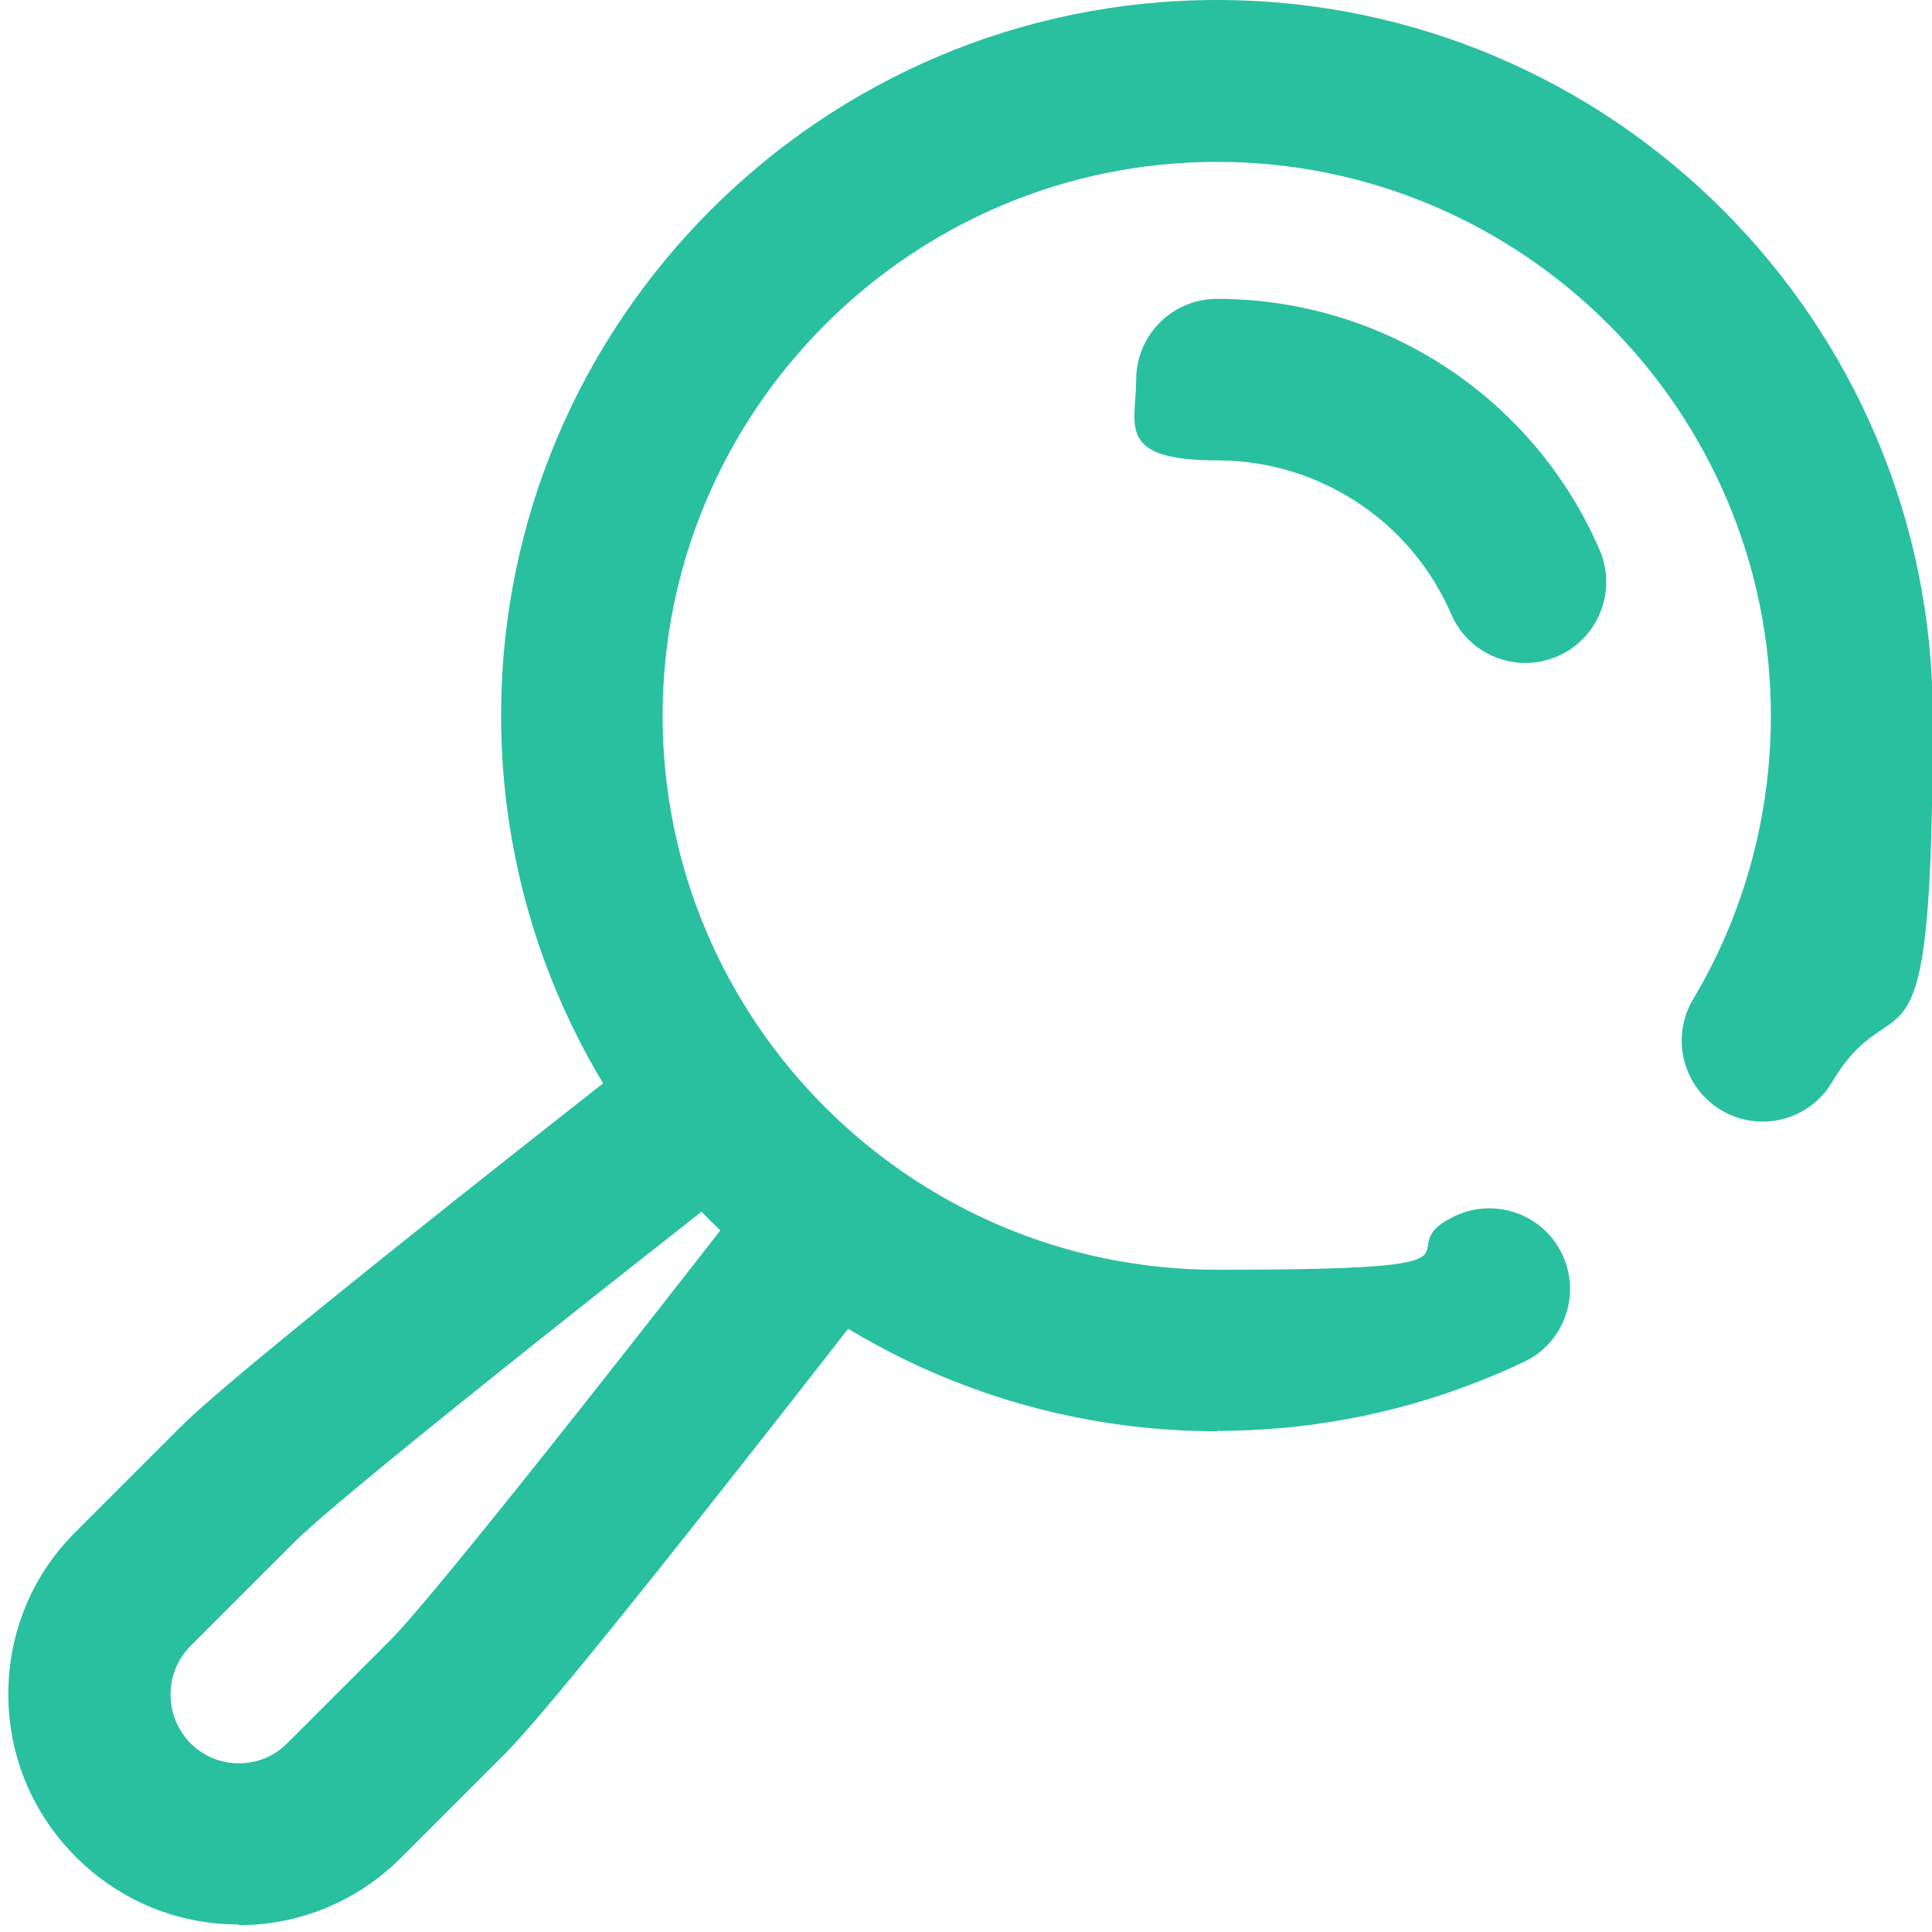 <?xml version="1.0" encoding="UTF-8"?>
<svg id="Layer_1" xmlns="http://www.w3.org/2000/svg" version="1.1" viewBox="0 0 512 512">
  <!-- Generator: Adobe Illustrator 29.4.0, SVG Export Plug-In . SVG Version: 2.1.0 Build 152)  -->
  <defs>
    <style>
      .st0 {
        fill: #29c0a0;
      }
    </style>
  </defs>
  <g id="g1687">
    <g id="g1693">
      <g id="path1695">
        <path class="st0" d="M322.5,379.3c-104.6,0-189.7-85.1-189.7-189.7S217.9,0,322.5,0s189.7,85.1,189.7,189.7-9.2,67.8-26.7,97.1c-6,10.1-19.1,13.5-29.4,7.4-10.1-6.1-13.5-19.2-7.4-29.4,13.5-22.6,20.6-48.6,20.6-75.1,0-81-65.9-146.8-146.8-146.8s-146.9,65.9-146.9,146.8,65.9,146.8,146.9,146.8,43.3-4.8,63-14.2c10.7-5.1,23.5-.5,28.5,10.1,5.1,10.7.5,23.5-10.1,28.5-25.6,12.1-53,18.3-81.4,18.3Z"/>
      </g>
    </g>
    <g id="g1697">
      <g id="path1699">
        <path class="st0" d="M404.3,175.7c-8.3,0-16.2-4.8-19.7-12.9-10.7-24.8-35.1-40.8-62.1-40.8s-21.4-9.6-21.4-21.4,9.6-21.4,21.4-21.4c44.1,0,83.9,26.1,101.4,66.5,4.7,10.9-.3,23.5-11.1,28.2-2.8,1.2-5.7,1.8-8.5,1.8Z"/>
      </g>
    </g>
    <g id="g1701">
      <g id="path1703">
        <path class="st0" d="M63.2,510h0c-16.3,0-31.6-6.4-43.1-17.9-11.5-11.5-17.9-26.8-17.9-43.1s6.3-31.6,17.9-43.1l27.4-27.4c3.9-3.9,15.6-15.6,126.2-102.3,9.3-7.3,22.8-5.6,30.1,3.6,7.3,9.3,5.7,22.8-3.6,30.1-94.4,74-117.2,93.7-122.3,98.9l-27.4,27.4c-3.4,3.4-5.3,8-5.3,12.9s1.9,9.4,5.3,12.9c3.4,3.4,8,5.3,12.8,5.3h0c4.9,0,9.4-1.9,12.8-5.3l27.4-27.4c5-5,23.9-26.9,95-118.3,7.3-9.3,20.7-11,30-3.7,9.3,7.3,11,20.7,3.7,30-83.3,107.1-94.8,118.5-98.5,122.3l-27.4,27.4c-11.5,11.5-26.8,17.9-43.1,17.9Z"/>
      </g>
    </g>
  </g>
</svg>